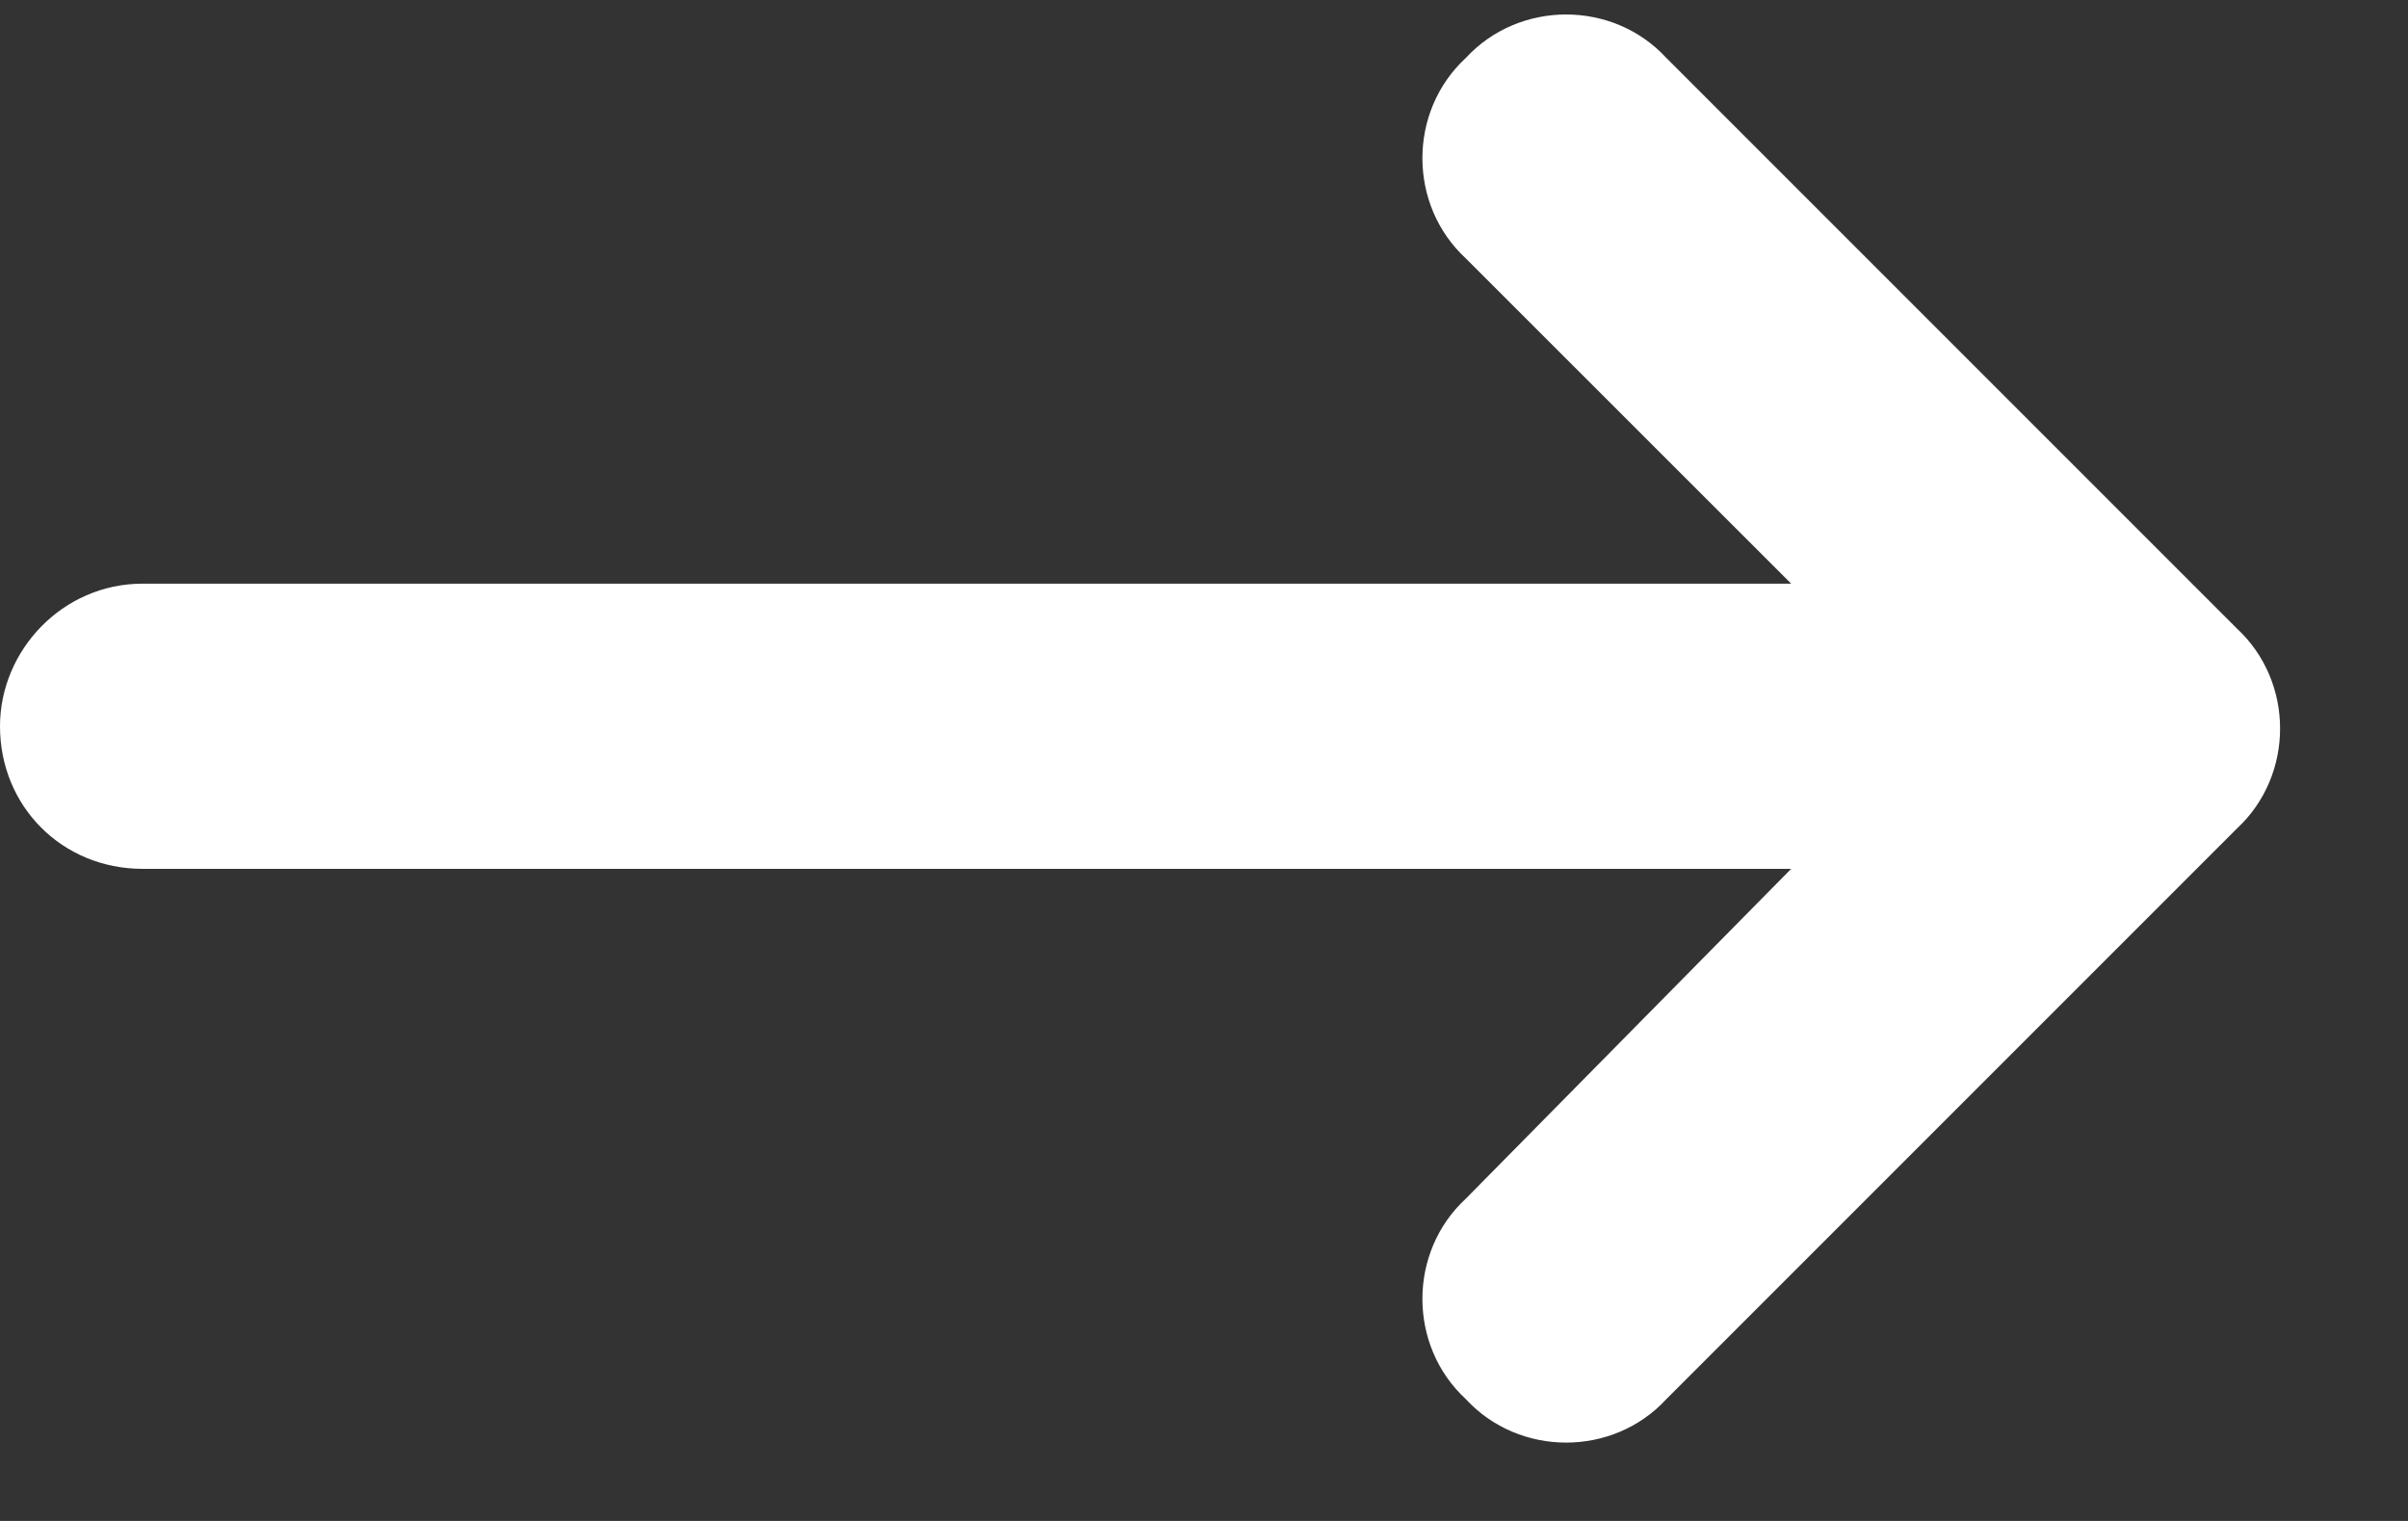 <svg width="19" height="12" viewBox="0 0 19 12" fill="none" xmlns="http://www.w3.org/2000/svg">
<rect x="0" y="0" width="19" height="12" fill="#333333" stroke="none"/>
<path d="M17.648 6.539L13.148 11.039C12.727 11.496 11.988 11.496 11.566 11.039C11.109 10.617 11.109 9.879 11.566 9.457L14.133 6.855H1.125C0.492 6.855 0 6.363 0 5.73C0 5.133 0.492 4.605 1.125 4.605H14.133L11.566 2.039C11.109 1.617 11.109 0.879 11.566 0.457C11.988 0 12.727 0 13.148 0.457L17.648 4.957C18.105 5.379 18.105 6.117 17.648 6.539Z" fill="#fff"/>
</svg>
